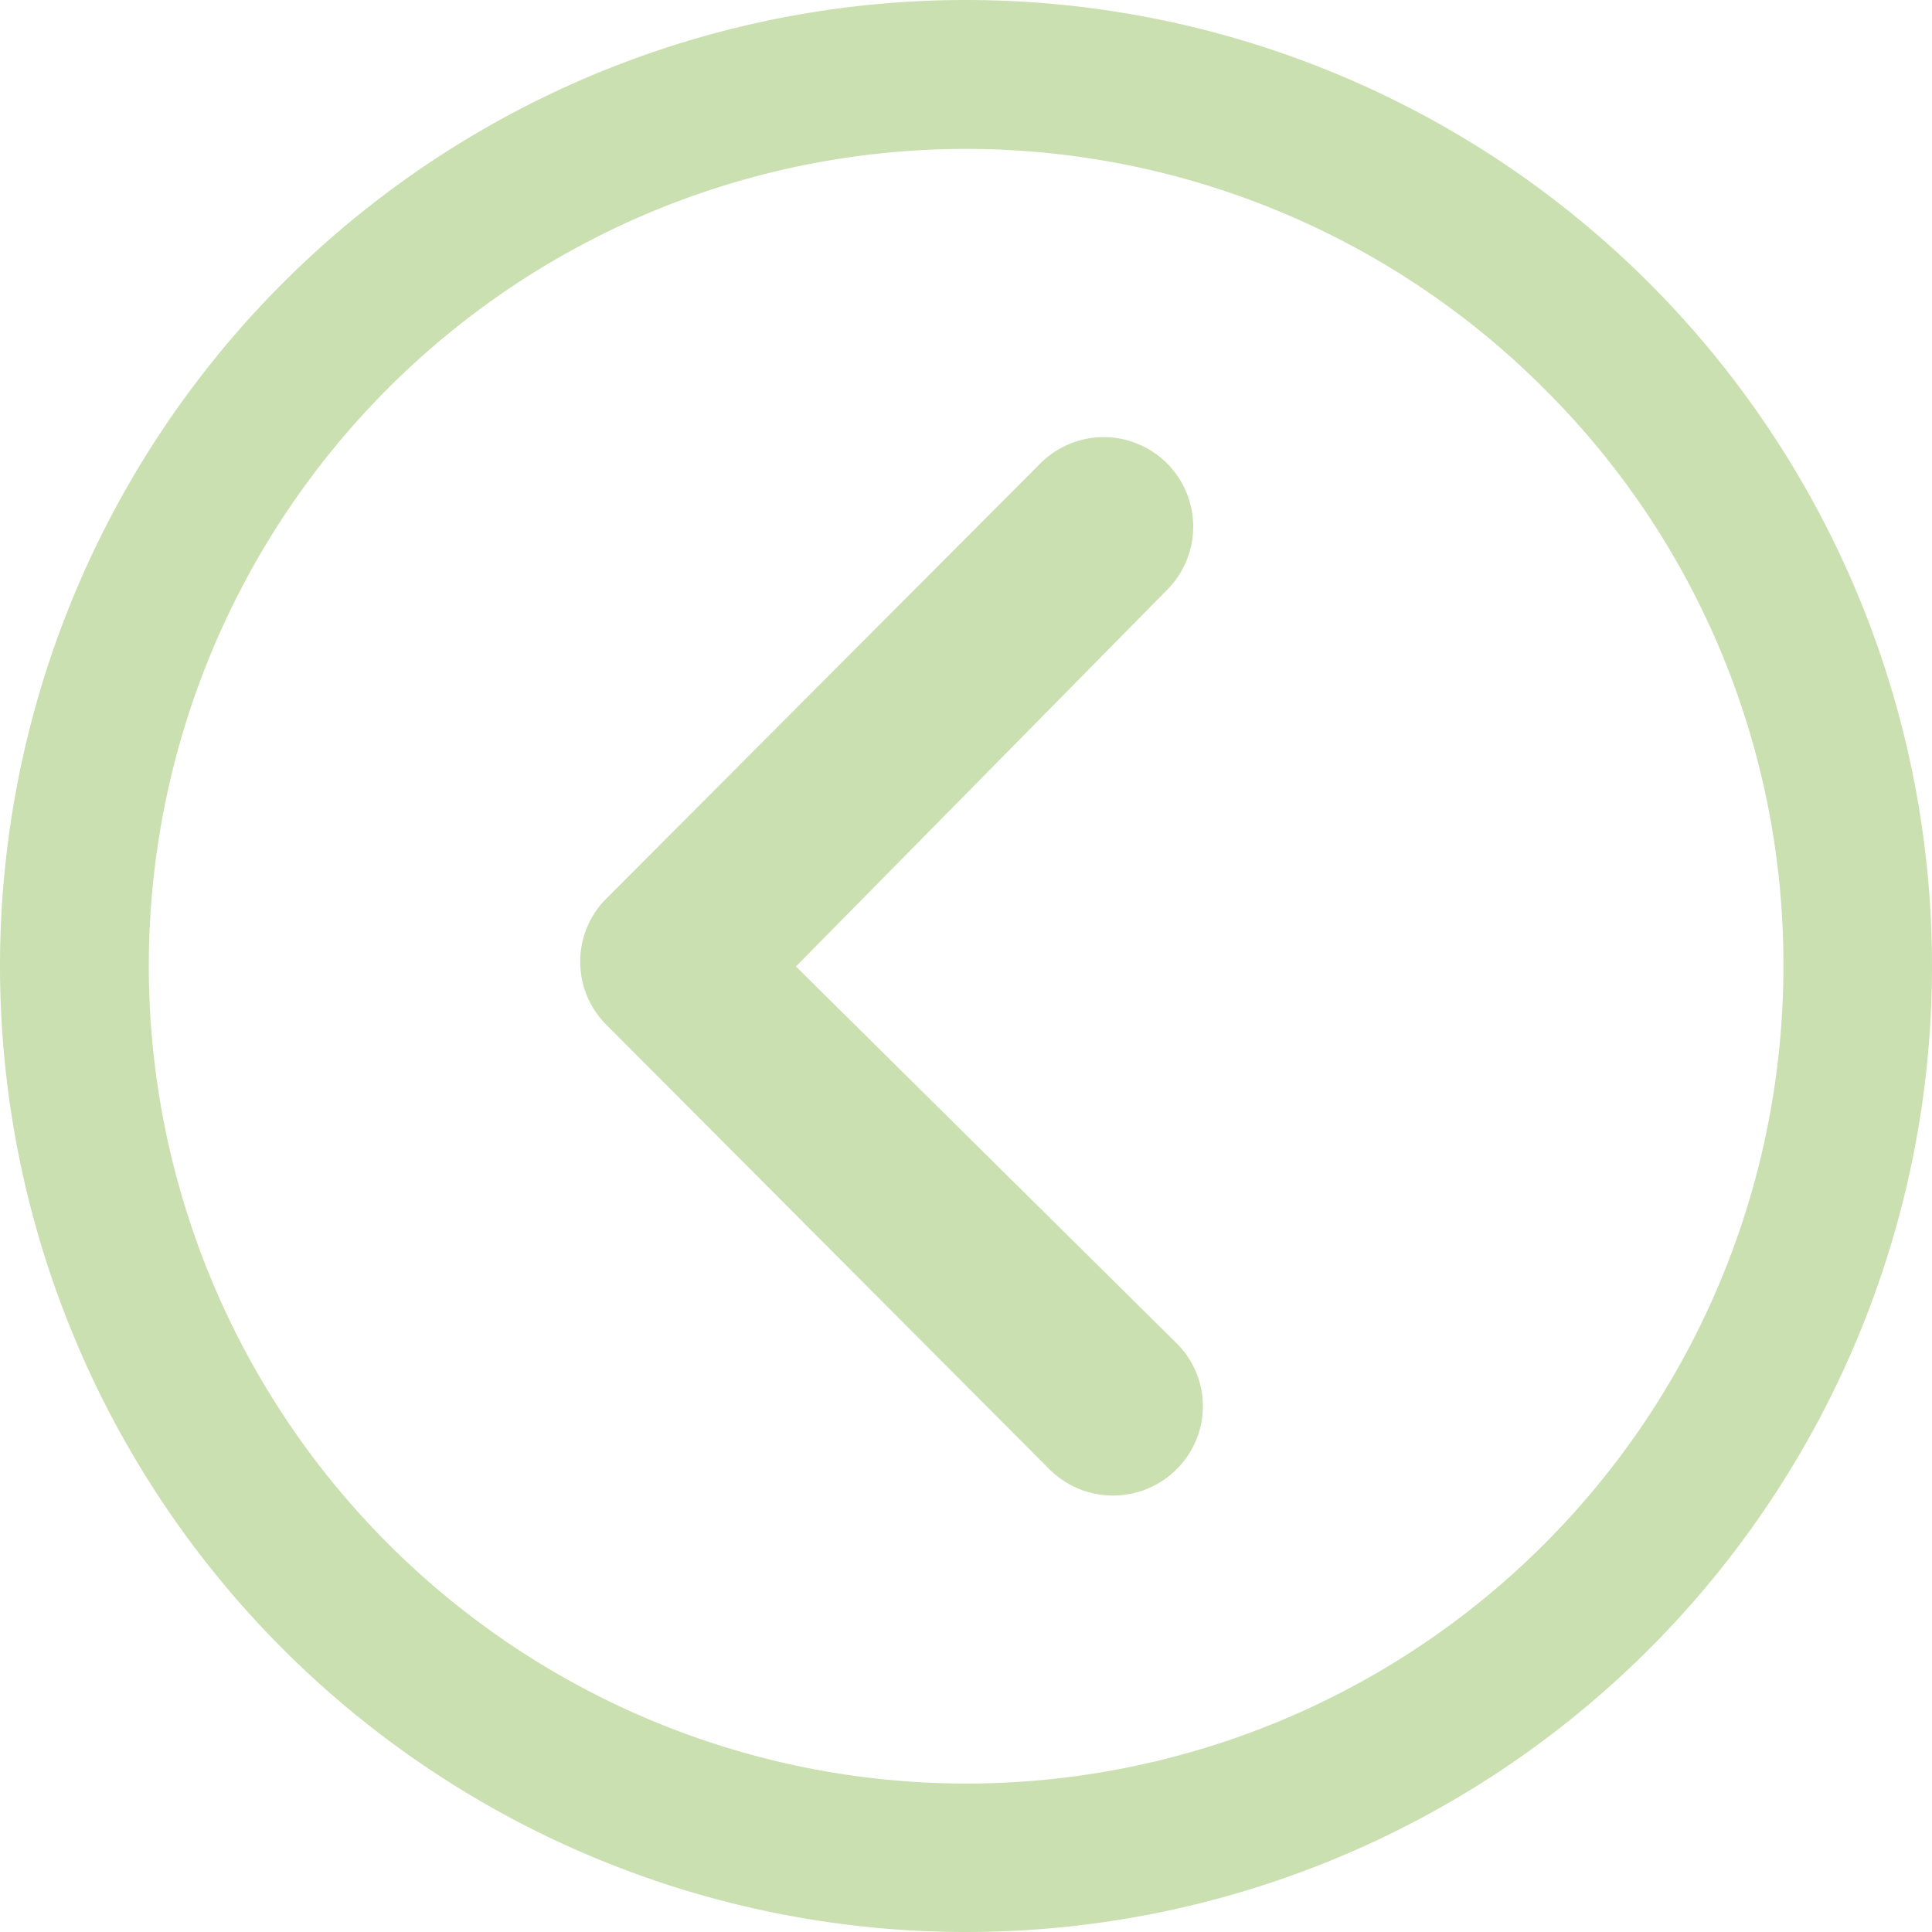 <svg xmlns="http://www.w3.org/2000/svg" width="28.108" height="28.108" viewBox="0 0 28.108 28.108">
  <g id="Icon_ionic-ios-arrow-dropright" data-name="Icon ionic-ios-arrow-dropright" transform="translate(28.108 28.108) rotate(180)">
    <path id="Trazado_35" data-name="Trazado 35" d="M.385.38A1.309,1.309,0,0,1,2.23.38L8.676,6.846a1.3,1.3,0,0,1,.041,1.8L2.365,15.015A1.3,1.3,0,1,1,.52,13.177l5.4-5.48L.385,2.218A1.289,1.289,0,0,1,.385.38Z" transform="translate(10.608 6.35)" fill="rgba(101,165,29,0.34)"/>
    <path id="Trazado_36" data-name="Trazado 36" d="M0,14.054A14.054,14.054,0,1,0,14.054,0,14.052,14.052,0,0,0,0,14.054Zm2.162,0a11.887,11.887,0,0,1,20.3-8.405A11.887,11.887,0,1,1,5.649,22.459,11.79,11.79,0,0,1,2.162,14.054Z" transform="translate(0 0)" fill="rgba(101,165,29,0.34)"/>
  </g>
</svg>

